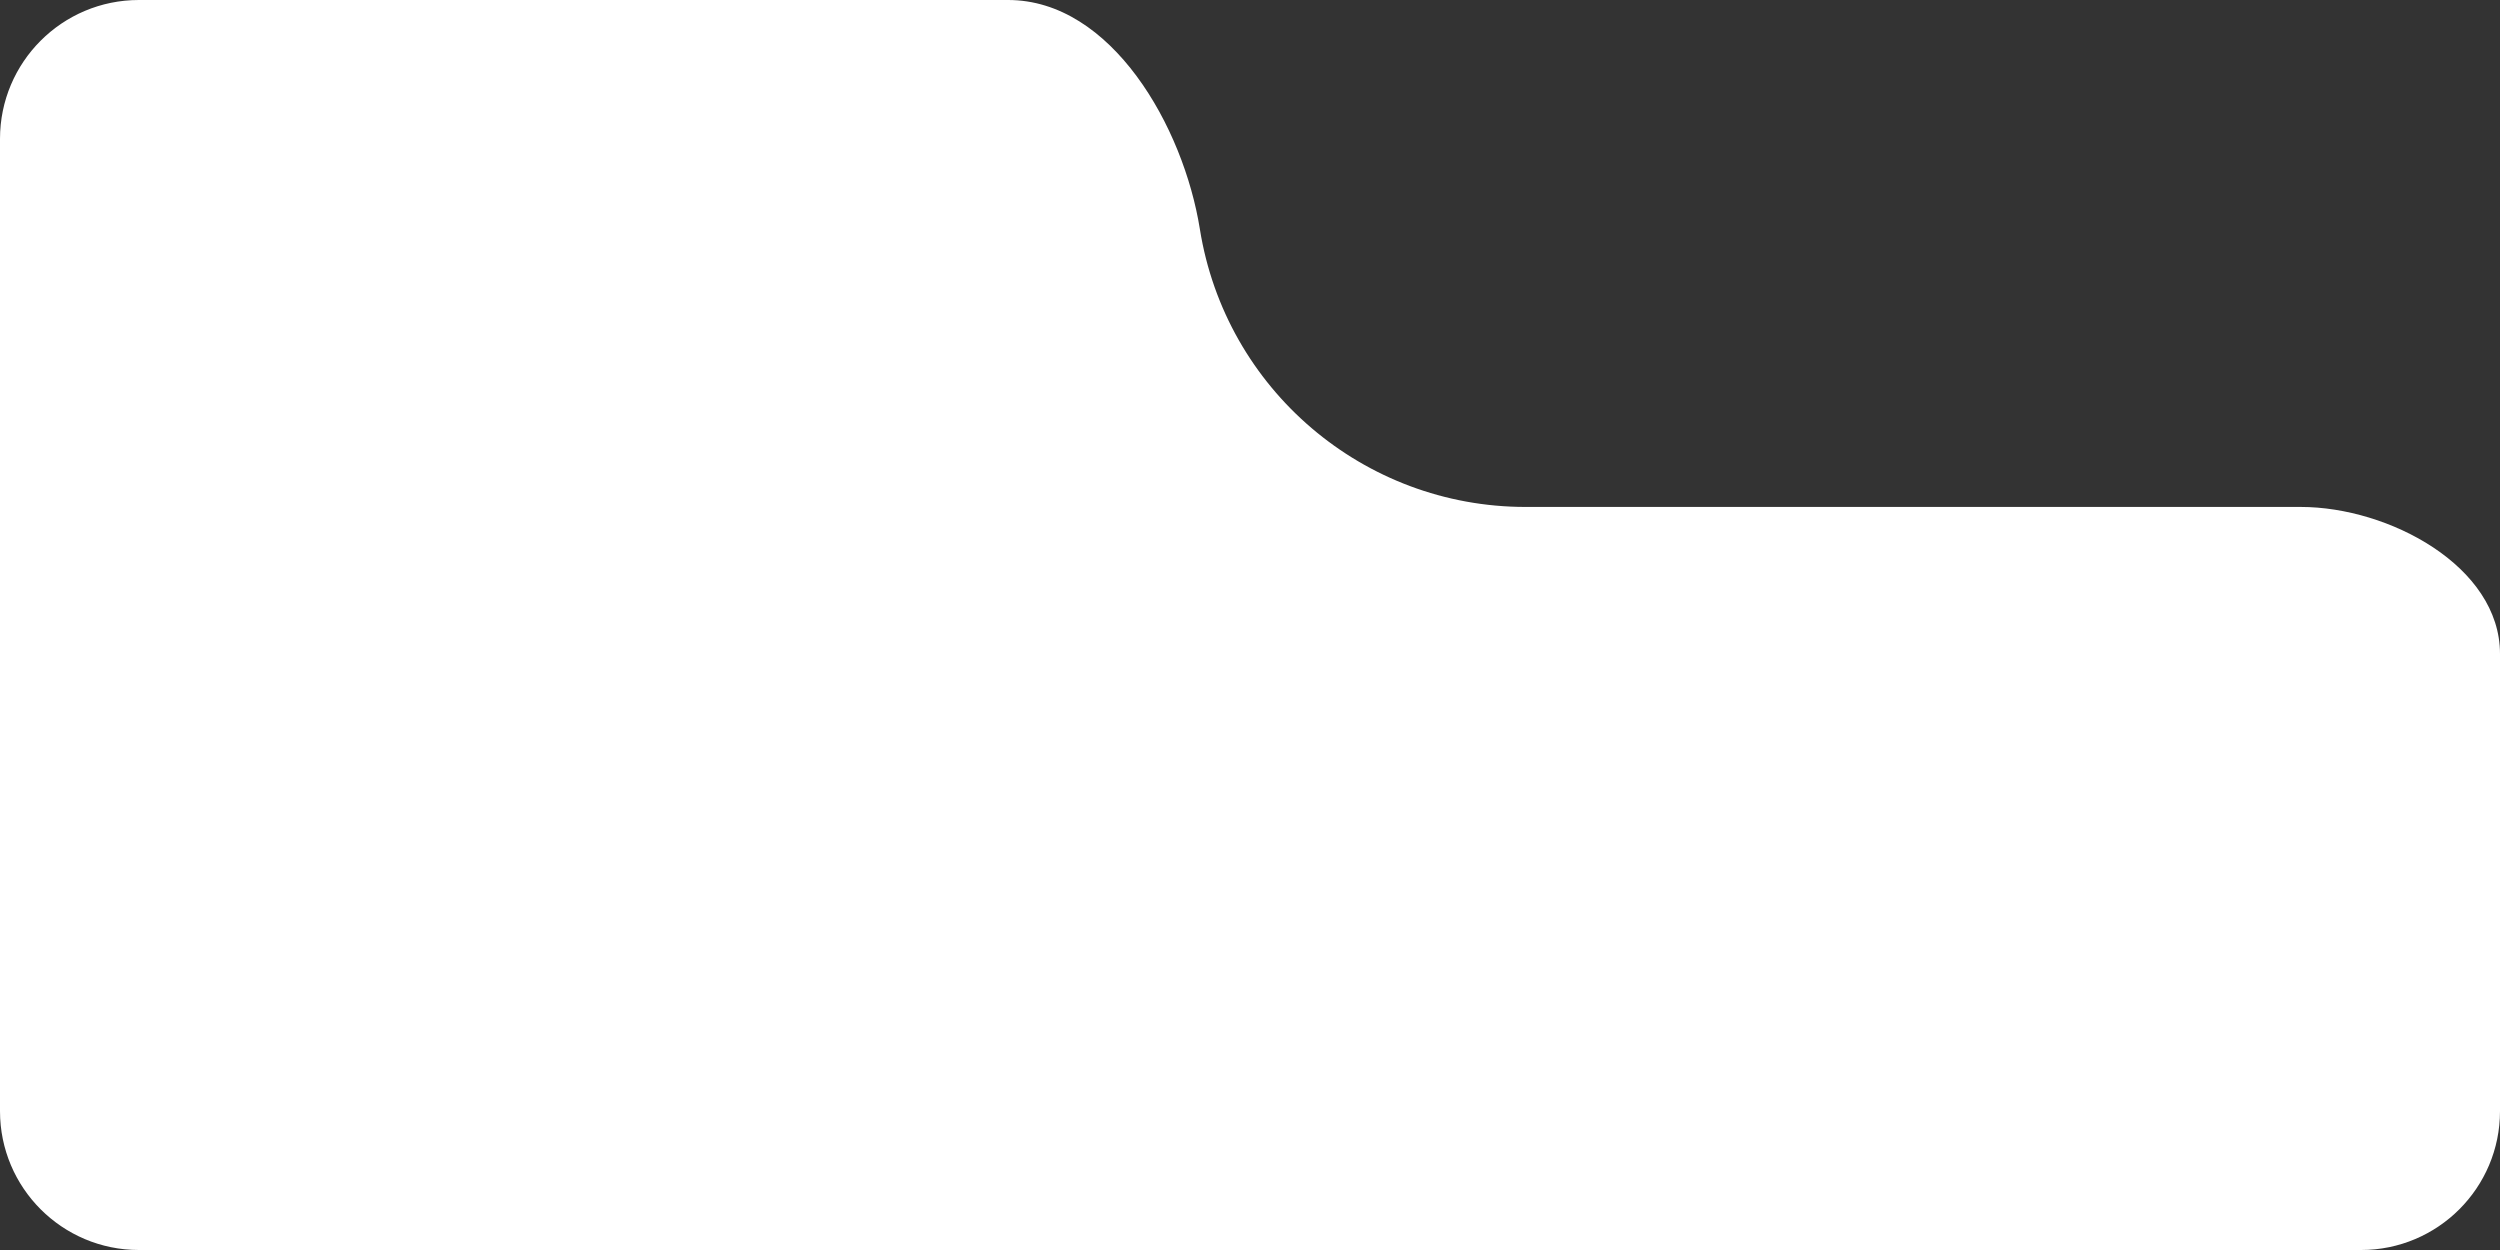 <?xml version="1.0" encoding="UTF-8"?> <svg xmlns="http://www.w3.org/2000/svg" width="360" height="180" viewBox="0 0 360 180" fill="none"><rect x="0" y="0" width="360" height="180" fill="#333333" stroke="none"/><path fill-rule="evenodd" clip-rule="evenodd" d="M331.313 73C343.959 73 360 81.516 360 94.162V160C360 171.046 351.046 180 340 180H20C8.954 180 0 171.046 0 160V20C0 8.954 8.954 0 20 0H145.161C160.072 0 170.43 18.265 172.781 32.99V32.99C176.462 56.04 196.345 73 219.687 73H331.313V73Z" fill="white"></path></svg> 